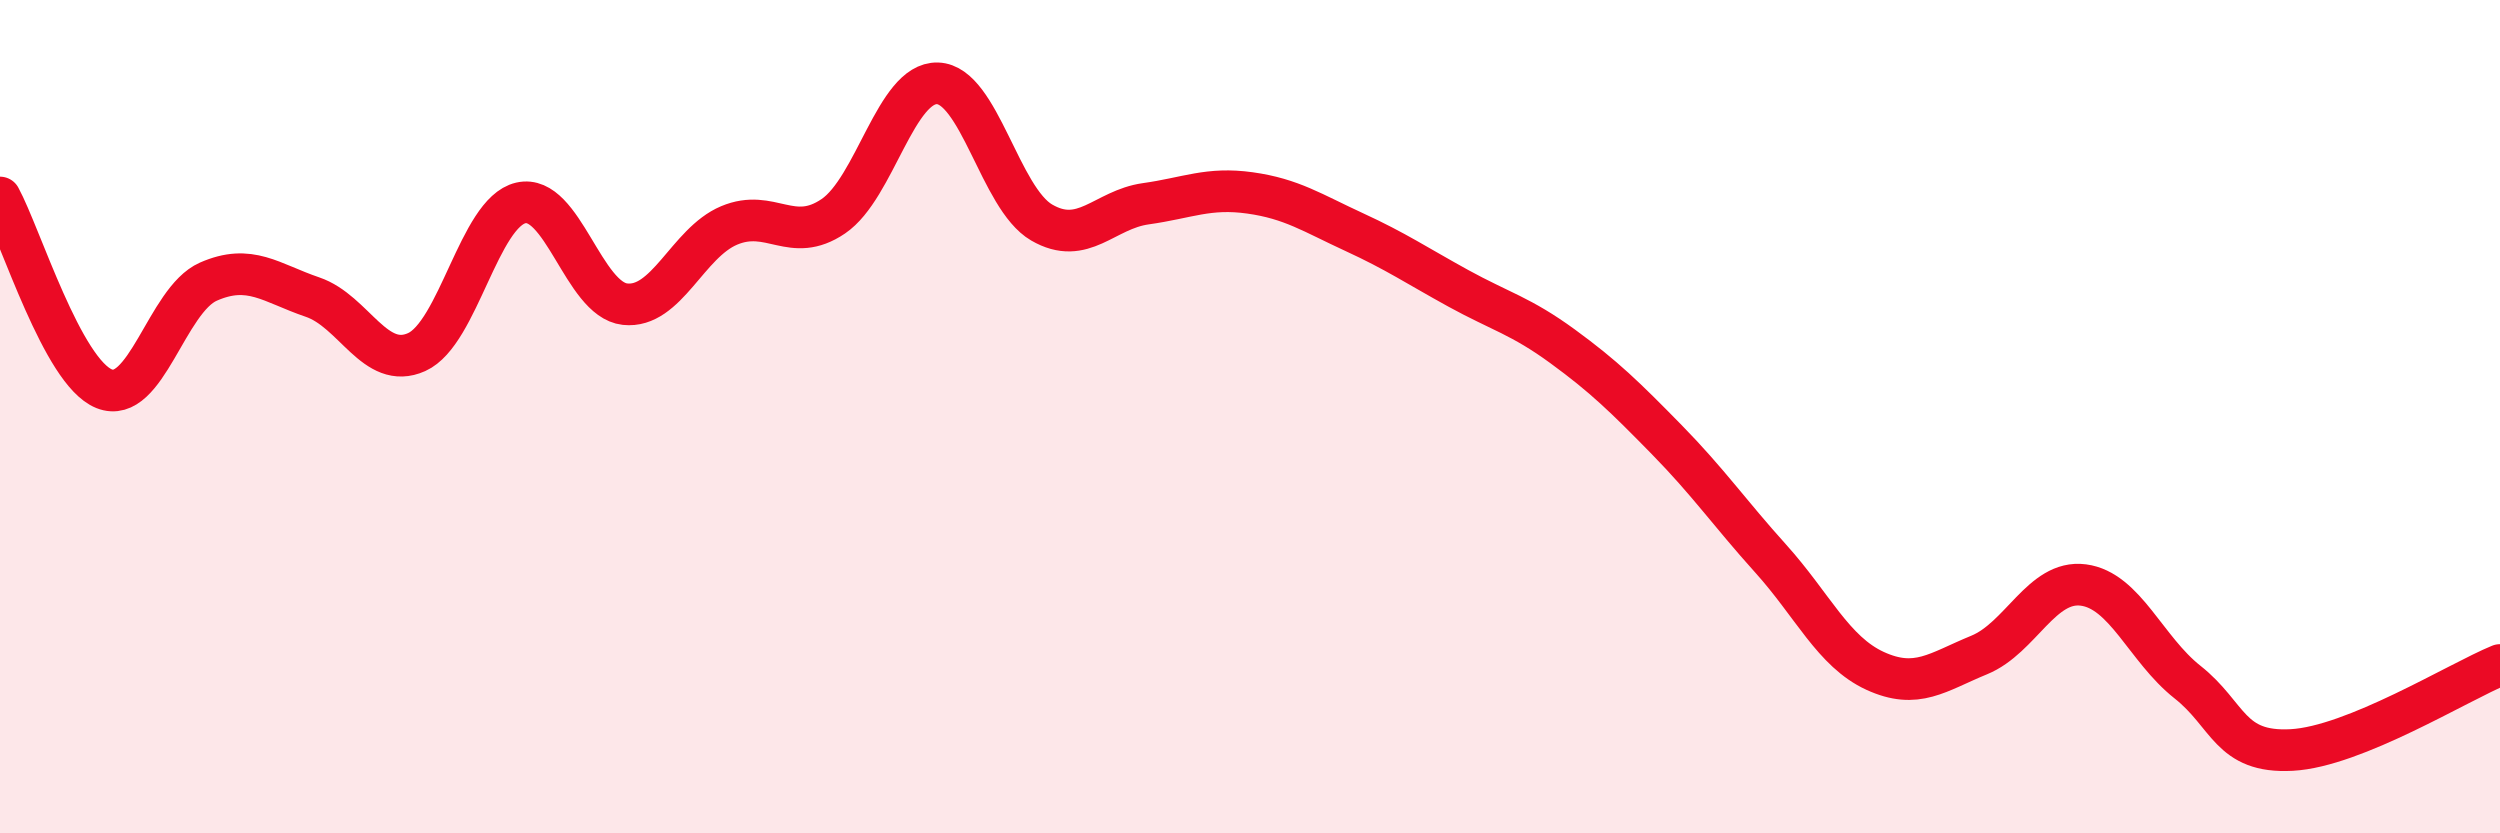 
    <svg width="60" height="20" viewBox="0 0 60 20" xmlns="http://www.w3.org/2000/svg">
      <path
        d="M 0,4.74 C 0.5,5.66 1.5,8.93 2.5,9.33 C 3.5,9.73 4,7.2 5,6.76 C 6,6.32 6.5,6.79 7.5,7.13 C 8.5,7.47 9,8.9 10,8.45 C 11,8 11.5,5.1 12.5,4.87 C 13.5,4.64 14,7.19 15,7.3 C 16,7.41 16.5,5.83 17.5,5.41 C 18.5,4.99 19,5.87 20,5.19 C 21,4.51 21.5,1.97 22.5,2 C 23.5,2.03 24,4.76 25,5.34 C 26,5.92 26.5,5.03 27.5,4.89 C 28.5,4.75 29,4.49 30,4.63 C 31,4.77 31.5,5.11 32.5,5.57 C 33.5,6.03 34,6.37 35,6.92 C 36,7.47 36.5,7.58 37.5,8.31 C 38.5,9.04 39,9.53 40,10.55 C 41,11.57 41.5,12.3 42.5,13.41 C 43.5,14.52 44,15.64 45,16.1 C 46,16.56 46.5,16.13 47.5,15.72 C 48.5,15.31 49,13.91 50,14.04 C 51,14.17 51.5,15.58 52.5,16.37 C 53.5,17.16 53.5,18.08 55,18 C 56.5,17.92 59,16.37 60,15.96L60 20L0 20Z"
        fill="#EB0A25"
        opacity="0.1"
        stroke-linecap="round"
        stroke-linejoin="round"
      />
      <path
        d="M 0,4.74 C 0.5,5.66 1.5,8.93 2.5,9.33 C 3.5,9.73 4,7.2 5,6.76 C 6,6.32 6.5,6.79 7.5,7.13 C 8.5,7.47 9,8.9 10,8.45 C 11,8 11.5,5.1 12.5,4.87 C 13.5,4.64 14,7.19 15,7.3 C 16,7.41 16.5,5.83 17.5,5.41 C 18.5,4.99 19,5.87 20,5.19 C 21,4.51 21.5,1.97 22.5,2 C 23.5,2.03 24,4.76 25,5.34 C 26,5.92 26.5,5.03 27.5,4.89 C 28.5,4.75 29,4.49 30,4.63 C 31,4.77 31.5,5.11 32.5,5.57 C 33.5,6.03 34,6.37 35,6.92 C 36,7.47 36.5,7.58 37.5,8.31 C 38.5,9.04 39,9.53 40,10.55 C 41,11.57 41.5,12.3 42.5,13.41 C 43.5,14.52 44,15.64 45,16.1 C 46,16.56 46.5,16.13 47.5,15.72 C 48.5,15.31 49,13.91 50,14.04 C 51,14.17 51.5,15.58 52.5,16.37 C 53.5,17.16 53.5,18.08 55,18 C 56.5,17.92 59,16.37 60,15.96"
        stroke="#EB0A25"
        stroke-width="1"
        fill="none"
        stroke-linecap="round"
        stroke-linejoin="round"
      />
    </svg>
  